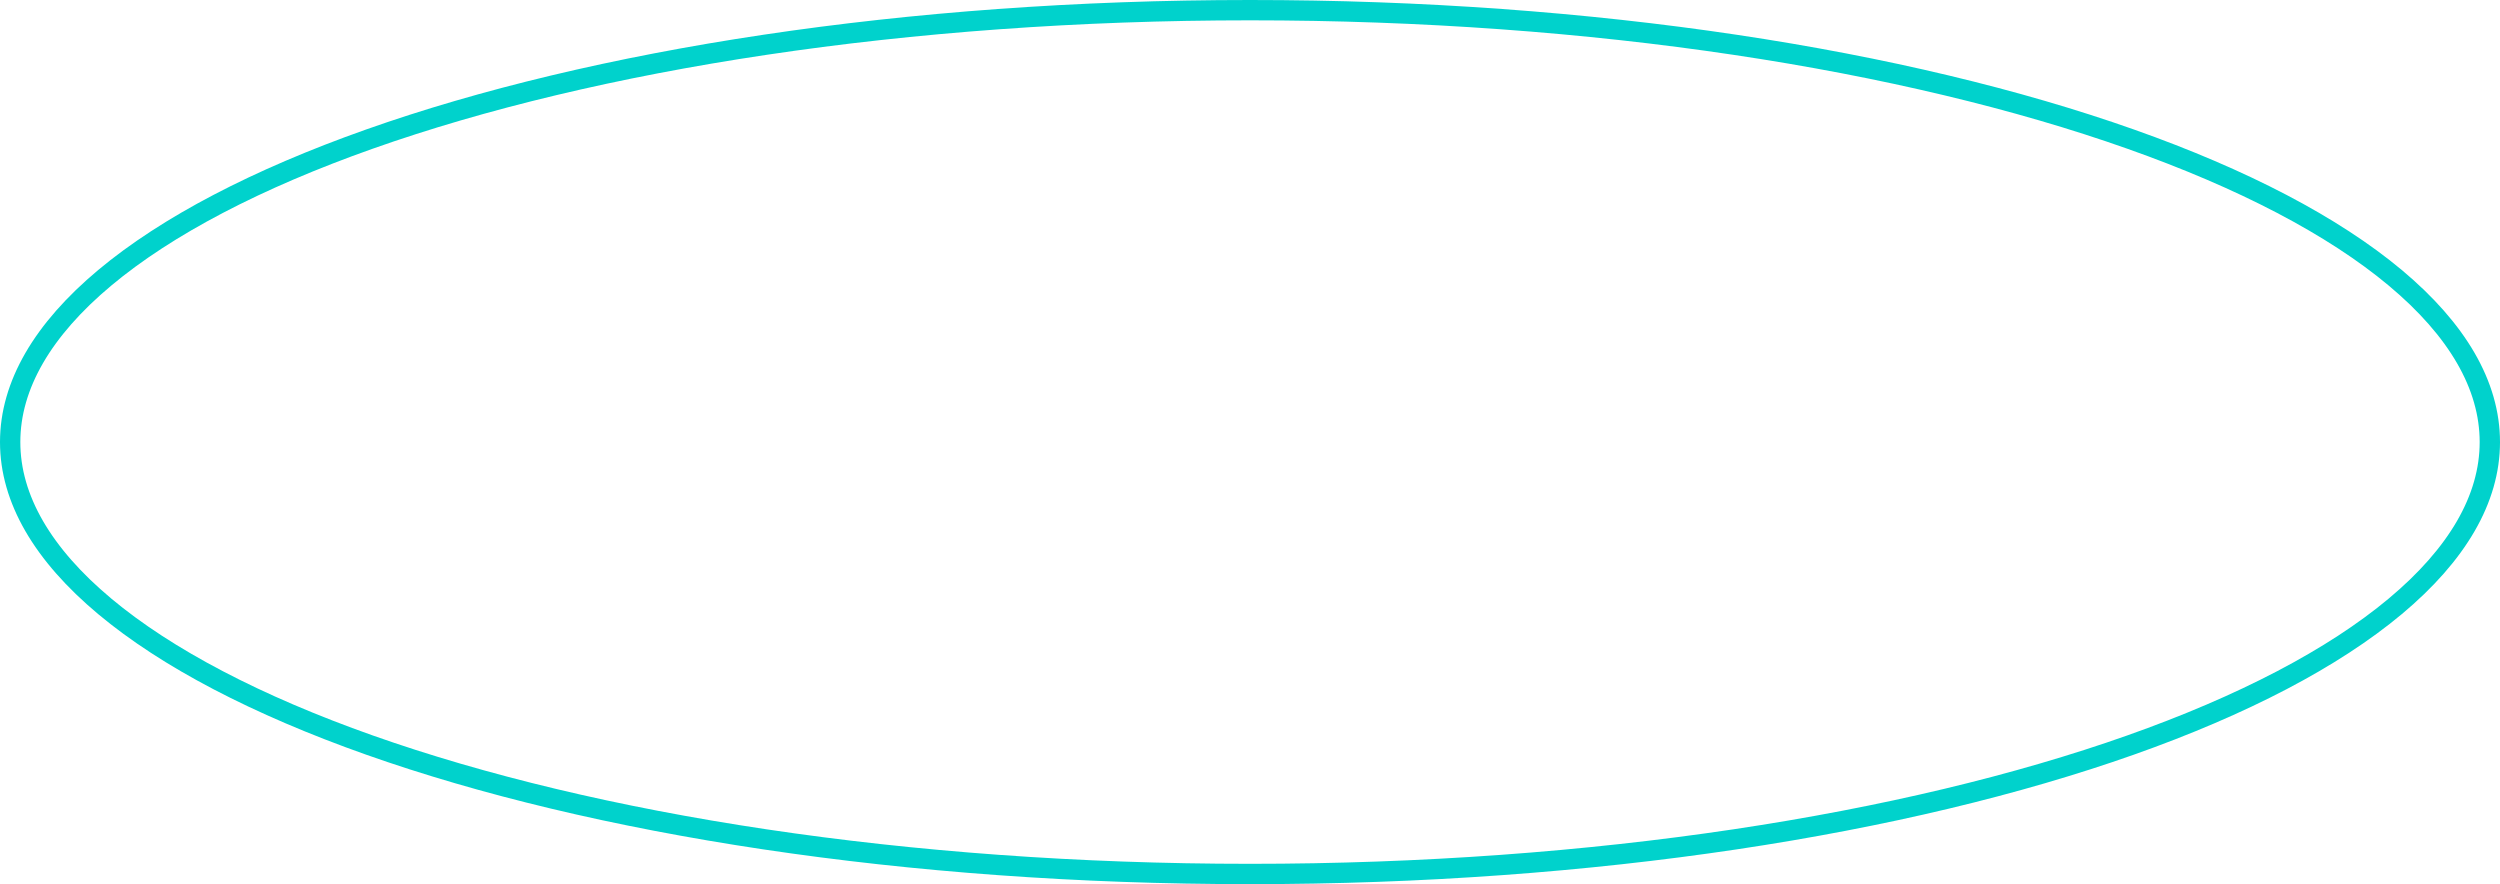 <?xml version="1.0" encoding="UTF-8"?> <svg xmlns="http://www.w3.org/2000/svg" width="246" height="87" viewBox="0 0 246 87" fill="none"> <path d="M245 43.5C245 49.093 241.797 54.561 235.693 59.665C229.593 64.765 220.708 69.402 209.641 73.316C187.515 81.141 156.883 86 123 86C89.117 86 58.485 81.141 36.359 73.316C25.292 69.402 16.407 64.765 10.307 59.665C4.203 54.561 1 49.093 1 43.5C1 37.907 4.203 32.439 10.307 27.335C16.407 22.235 25.292 17.598 36.359 13.684C58.485 5.859 89.117 1 123 1C156.883 1 187.515 5.859 209.641 13.684C220.708 17.598 229.593 22.235 235.693 27.335C241.797 32.439 245 37.907 245 43.5Z" stroke="#00D2CC" stroke-width="2"></path> </svg> 